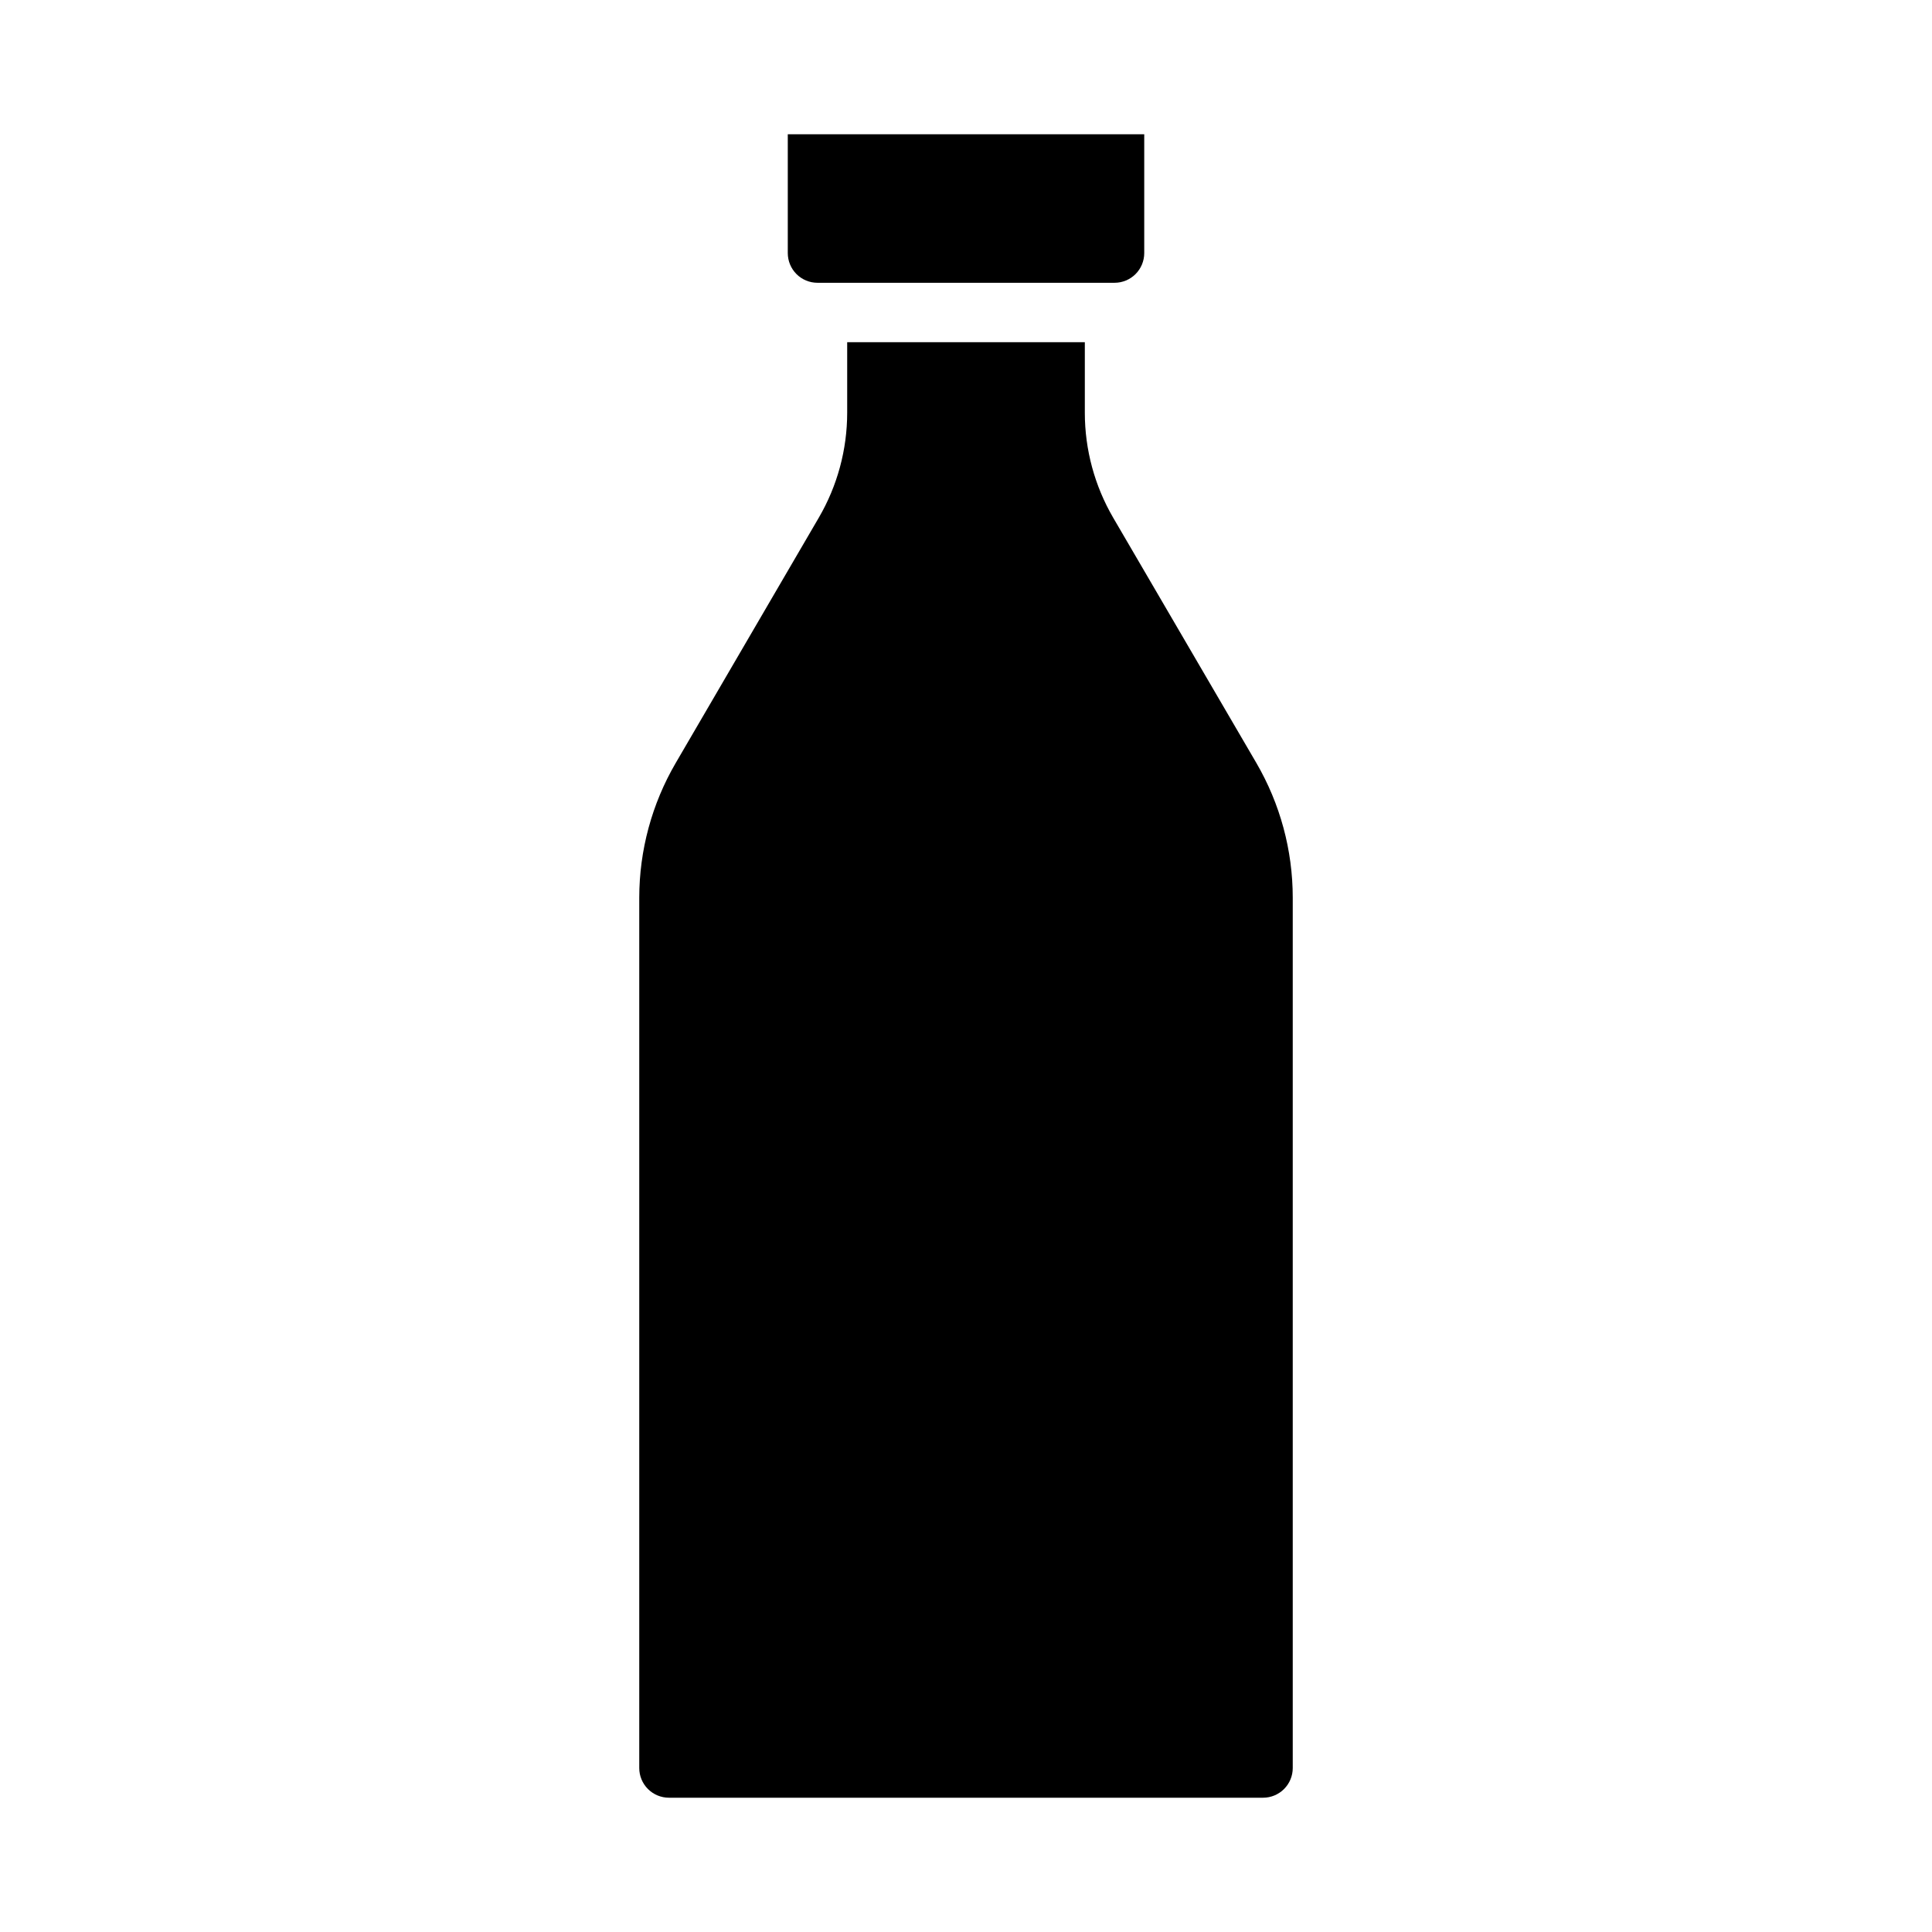 <?xml version="1.0" encoding="UTF-8"?>
<!-- Uploaded to: ICON Repo, www.svgrepo.com, Generator: ICON Repo Mixer Tools -->
<svg fill="#000000" width="800px" height="800px" version="1.1" viewBox="144 144 512 512" xmlns="http://www.w3.org/2000/svg">
 <g>
  <path d="m438.99 281.17c-4.906-8.434-7.496-18.012-7.5-27.766v-18.719h-62.977v18.719c-0.008 9.754-2.598 19.336-7.512 27.766l-37.941 65.047c-6.312 10.828-9.641 23.137-9.652 35.676v230.65c0 2.09 0.828 4.09 2.305 5.566 1.477 1.477 3.481 2.305 5.566 2.305h157.44c2.086 0 4.09-0.828 5.566-2.305 1.477-1.477 2.305-3.477 2.305-5.566v-230.65c0-12.547-3.332-24.871-9.648-35.711z"/>
  <path d="m360.64 218.94h78.723c2.086 0 4.09-0.828 5.566-2.305 1.477-1.477 2.305-3.481 2.305-5.566v-31.488h-94.465v31.488c0 2.086 0.832 4.09 2.305 5.566 1.477 1.477 3.481 2.305 5.566 2.305z"/>
 </g>
</svg>